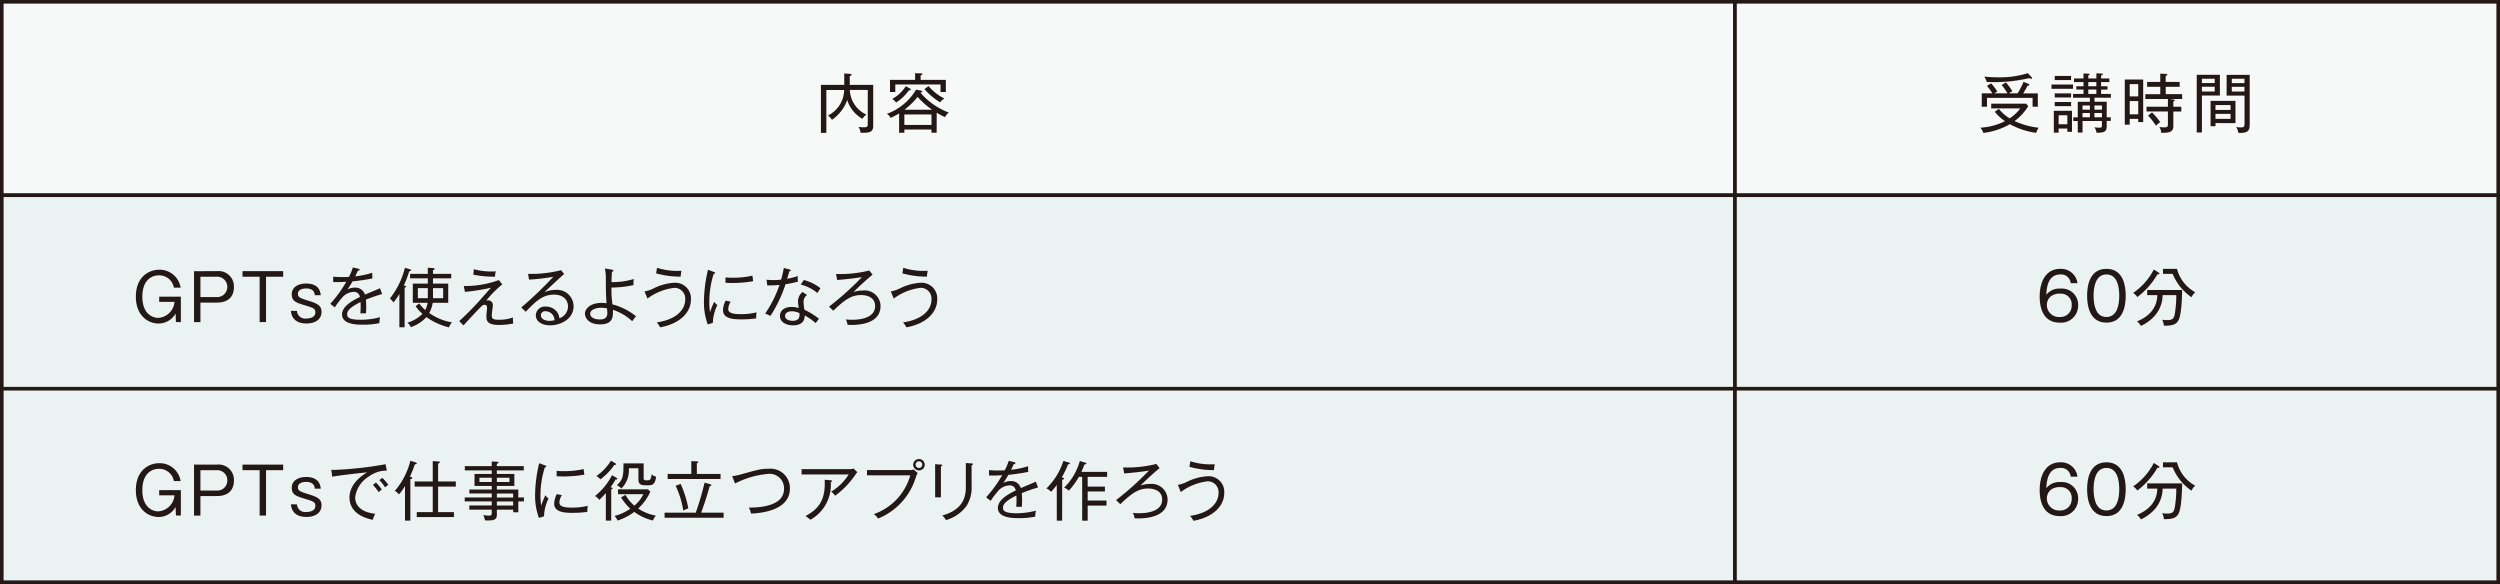 <svg id="レイヤー_1" data-name="レイヤー 1" xmlns="http://www.w3.org/2000/svg" width="122.806mm" height="28.687mm" viewBox="0 0 348.11 81.317"><rect x="0" y="0" width="348.11" height="81.317" fill="#808080" stroke="none"/><defs><style>.cls-1{fill:#f7f8f8;}.cls-1,.cls-3{stroke:#231815;stroke-miterlimit:10;stroke-width:0.5px;}.cls-2{fill:#231815;}.cls-3{fill:#ebf3f2;}</style></defs><rect class="cls-1" x="0.25" y="0.25" width="241.336" height="26.939"/><rect class="cls-1" x="241.586" y="0.25" width="106.274" height="26.939"/><path class="cls-2" d="M243.4,399.166a1.933,1.933,0,0,0-.271-.82,4.358,4.358,0,0,0,.693.054c.414,0,.585-.026.585-.441V393.2h-2.5a3.941,3.941,0,0,0,2.305,3.43,2.29,2.29,0,0,0-.55.594,4.6,4.6,0,0,1-2.115-2.629,5.666,5.666,0,0,1-2.125,2.764,2.318,2.318,0,0,0-.558-.6,4.03,4.03,0,0,0,2.25-3.556h-2.475v5.969h-.757v-6.681h3.25v-1.593l.829.072c.045,0,.189.009.189.126,0,.1-.117.126-.252.153v1.242h3.268v5.708C245.159,399.166,244.547,399.166,243.4,399.166Z" transform="translate(-123.575 -380.675)"/><path class="cls-2" d="M254,399.157h-.721v-.442H249.5v.442h-.729v-2.692a10.178,10.178,0,0,1-1.188.63,1.33,1.33,0,0,0-.523-.567,7.863,7.863,0,0,0,4.079-3.376l.657.135c.072.018.2.036.2.144,0,.09-.162.126-.261.144a9.8,9.8,0,0,0,3.952,2.773,2.249,2.249,0,0,0-.531.63,6.433,6.433,0,0,1-1.152-.621Zm1.278-7.365v1.693h-.738V392.44h-6.3v1.045H247.5v-1.693H251v-.927l.774.027c.1,0,.234.009.234.108s-.126.135-.243.162v.63Zm-5.051,1.18c.09.045.172.081.172.18s-.126.1-.262.1a6.434,6.434,0,0,1-1.791,1.7,1.8,1.8,0,0,0-.54-.5,5.144,5.144,0,0,0,1.89-1.773Zm3.052,5.1v-1.458H249.5v1.458Zm.108-2.116a9.891,9.891,0,0,1-2.034-1.791,10.221,10.221,0,0,1-1.837,1.791Zm-.522-3.294a7.086,7.086,0,0,0,2.215,1.737,1.6,1.6,0,0,0-.595.532,9.679,9.679,0,0,1-2.187-1.846Z" transform="translate(-123.575 -380.675)"/><path class="cls-2" d="M407.1,399.175a10.761,10.761,0,0,1-3.665-1.207,9.582,9.582,0,0,1-3.69,1.216,2.492,2.492,0,0,0-.405-.729,8.744,8.744,0,0,0,3.421-.91,6.291,6.291,0,0,1-1.423-1.305l.567-.4a5.774,5.774,0,0,0,1.5,1.314,5.472,5.472,0,0,0,1.476-1.387h-4.042v-.657h4.852l.307.343a7.208,7.208,0,0,1-1.909,2.079,10.928,10.928,0,0,0,3.35.927A3,3,0,0,0,407.1,399.175Zm-.5-3.647V394.3h-6.347v1.233h-.73v-1.863H401a7.58,7.58,0,0,0-.756-1.035l.585-.352a6.443,6.443,0,0,1,.856,1.135c-.244.144-.289.171-.406.252H403.1a8.679,8.679,0,0,0-.811-1.162l.6-.359a11.042,11.042,0,0,1,.9,1.224,4.1,4.1,0,0,0-.478.3h1.2a9.941,9.941,0,0,0,.829-1.6l.675.271c.053.018.134.063.134.144,0,.1-.126.107-.243.117-.162.306-.44.819-.612,1.071h2.035v1.863Zm-.18-3.88a.6.6,0,0,1-.262-.1,21.486,21.486,0,0,1-5.941.54,2.99,2.99,0,0,0-.342-.747c.288.027,1.044.1,1.989.1a13.011,13.011,0,0,0,4.07-.576l.531.558a.188.188,0,0,1,.062.118A.1.1,0,0,1,406.42,391.648Z" transform="translate(-123.575 -380.675)"/><path class="cls-2" d="M409.234,393.044v-.6h3v.6Zm2.206,5.987v-.46h-1.215v.576h-.666V396.1h2.529v2.927Zm-1.755-7.212v-.567h2.277v.567Zm0,2.431v-.567h2.277v.567Zm0,1.207v-.577h2.277v.577Zm1.755,1.269h-1.215v1.251h1.215Zm3.782-2.449v.567h1.7v2.161h.567v.513h-.567v.666c0,.793-.271.991-1.423.973a1.789,1.789,0,0,0-.288-.765,3.641,3.641,0,0,0,.621.063c.352,0,.424-.046.424-.334v-.6h-2.7v1.611h-.666v-1.611h-.621v-.513h.621v-2.161h1.692v-.567h-2.35v-.522h1.458v-.612h-1v-.459h1V392.1h-1.323v-.5h1.323v-.7l.658.036c.117.009.189.027.189.1s-.045.081-.18.135v.432h1.125v-.72l.739.036c.081,0,.162.027.162.09,0,.081-.072.135-.243.162v.432h1.152v.5H416.14v.585h.891v.459h-.891v.612H417.5v.522Zm-.64,1.08h-1.026v.585h1.026Zm0,1.054h-1.026v.594h1.026Zm.9-4.312h-1.125v.585h1.125Zm0,1.044h-1.125v.612h1.125Zm.775,2.214h-1.045v.585h1.045Zm0,1.054h-1.045v.594h1.045Z" transform="translate(-123.575 -380.675)"/><path class="cls-2" d="M421.313,397.671v-.441h-1.188v.8h-.685v-6.283H422v5.923Zm0-5.284h-1.188v1.71h1.188Zm0,2.358h-1.188v1.846h1.188Zm4.348-.279.612.081c.054.009.126.036.126.09,0,.1-.153.144-.2.162v.739h1.108v.666H426.2v1.908c0,.613-.054,1.117-1.692,1.054a1.592,1.592,0,0,0-.261-.811,3.964,3.964,0,0,0,.666.054c.468,0,.531-.072.531-.486V396.2h-2.979v-.666h2.979v-1.072H422.3v-.675h2.079v-1.026h-1.827v-.676h1.827v-1.161l.8.045c.053,0,.188.036.188.117s-.072.108-.233.144v.855h1.944v.676H425.14v1.026h2.286v.675Zm-1.881,3.709a8.59,8.59,0,0,0-1.1-1.4l.548-.45a8.627,8.627,0,0,1,1.144,1.359A3.828,3.828,0,0,0,423.78,398.175Z" transform="translate(-123.575 -380.675)"/><path class="cls-2" d="M430.178,393.98v5.141h-.72V391.09h3.223v2.89Zm1.783-2.341h-1.783v.6h1.783Zm0,1.117h-1.783v.666h1.783Zm.107,5.059v.432h-.683v-3.529h3.466v3.1Zm2.1-2.512h-2.1v.676h2.1Zm0,1.225h-2.1v.7h2.1Zm1.081,2.647a2.05,2.05,0,0,0-.307-.829,3.078,3.078,0,0,0,.658.072c.467,0,.513-.117.513-.612v-3.817h-2.494V391.1h3.214v6.788C436.831,398.7,436.786,399.256,435.247,399.175Zm.855-7.536h-1.765v.612H436.1Zm0,1.126h-1.765v.657H436.1Z" transform="translate(-123.575 -380.675)"/><rect class="cls-3" x="0.25" y="27.189" width="241.336" height="26.939"/><rect class="cls-3" x="241.586" y="27.189" width="106.274" height="26.939"/><path class="cls-2" d="M148.759,421.987v3.537h-.684l-.054-1.188a2.708,2.708,0,0,1-2.359,1.387c-1.4,0-3.169-1.018-3.169-3.745,0-2.809,1.873-3.745,3.232-3.745a2.946,2.946,0,0,1,3,2.494h-.936a2.076,2.076,0,0,0-2.107-1.711c-1.026,0-2.286.7-2.286,2.971,0,2.421,1.449,2.952,2.214,2.952a2.414,2.414,0,0,0,2.26-2.232h-2.125v-.72Z" transform="translate(-123.575 -380.675)"/><path class="cls-2" d="M153.771,418.431a2.13,2.13,0,0,1,2.376,2.2c0,1.549-1,2.179-2.376,2.179h-2.287v2.718h-.891v-7.093Zm-2.287.774v2.836H153.7a1.422,1.422,0,1,0,0-2.836Z" transform="translate(-123.575 -380.675)"/><path class="cls-2" d="M163.005,418.431v.774H160.62v6.319h-.891v-6.319h-2.386v-.774Z" transform="translate(-123.575 -380.675)"/><path class="cls-2" d="M164.93,423.967a1.124,1.124,0,0,0,1.251,1.062c.172,0,1.306,0,1.306-.845,0-.55-.306-.649-1.387-.973-1.26-.378-1.9-.567-1.9-1.557,0-1.171,1.188-1.5,1.971-1.5,1.864,0,2.008,1.153,2.071,1.63H167.4c-.026-.918-.954-.945-1.188-.945-.756,0-1.152.315-1.152.729,0,.441.126.575,1.486.989,1.161.361,1.8.631,1.8,1.531,0,1.171-1.044,1.63-2.071,1.63-1.935,0-2.133-1.261-2.2-1.756Z" transform="translate(-123.575 -380.675)"/><path class="cls-2" d="M174.525,422.4c.018.226.045.6.045,1.054,0,.378-.018.639-.036.856-.5-.009-.639,0-.783,0a8.68,8.68,0,0,0,.045-.973c0-.288-.009-.468-.018-.6-1.737.847-1.863,1.37-1.863,1.7,0,.26,0,.764,1.836.764a10.735,10.735,0,0,0,2.746-.359,3.7,3.7,0,0,0-.09.828,10.931,10.931,0,0,1-2.305.216c-.729,0-2.9,0-2.9-1.432,0-.954,1.036-1.746,2.485-2.422a.819.819,0,0,0-.918-.71,2.218,2.218,0,0,0-1.621.882,10.475,10.475,0,0,0-.954,1.278l-.63-.5a17.645,17.645,0,0,0,2.232-3.07c-.981.045-1.134.045-1.827.036V419.2a12.242,12.242,0,0,0,1.3.054c.18,0,.531,0,.892-.027a7.529,7.529,0,0,0,.549-1.314l.738.171c.072.018.2.045.2.153s-.144.126-.243.135c-.108.243-.207.459-.369.783a11.376,11.376,0,0,0,2.367-.5l.019.792c-1.063.216-2.251.36-2.764.414-.261.469-.486.8-.694,1.125a2.08,2.08,0,0,1,1.009-.26,1.387,1.387,0,0,1,1.422.972c.333-.144,1.8-.747,2.089-.891l.306.81A21.658,21.658,0,0,0,174.525,422.4Z" transform="translate(-123.575 -380.675)"/><path class="cls-2" d="M180.555,418.449a14.753,14.753,0,0,1-.757,1.98c.127.028.325.063.325.144a.093.093,0,0,1-.063.1c-.027.01-.081.036-.144.055v5.518h-.729v-4.636a9.756,9.756,0,0,1-.82,1.179,2.723,2.723,0,0,0-.5-.55,11.211,11.211,0,0,0,2.089-4.275l.72.216c.081.027.144.072.144.117C180.816,418.4,180.636,418.44,180.555,418.449Zm5.536,7.814a9.351,9.351,0,0,1-3.141-1.432,5.328,5.328,0,0,1-2.161,1.4,1.9,1.9,0,0,0-.477-.631,4.87,4.87,0,0,0,2.088-1.224,5.591,5.591,0,0,1-.954-1.062l.5-.387a7.389,7.389,0,0,0,.828.919,2.87,2.87,0,0,0,.343-1.009h-2.062v-2.674h2.088v-.729h-2.466v-.621h2.466v-.855l.73.045c.1.009.225.035.225.117,0,.117-.171.153-.234.162v.531h2.539v.621h-2.539v.729h2.124v2.674h-2.16a4.454,4.454,0,0,1-.486,1.423,7.646,7.646,0,0,0,3.159,1.3A2.636,2.636,0,0,0,186.091,426.263Zm-2.944-5.465h-1.386v1.4h1.386Zm2.134,0h-1.413v1.4h1.413Z" transform="translate(-123.575 -380.675)"/><path class="cls-2" d="M193.029,425.921c-1.7,0-1.728-.693-1.728-1.206,0-.181.09-.99.09-1.153s0-.45-.351-.45a.6.6,0,0,0-.432.225c-.73.711-1.945,2.044-2.494,2.646l-.6-.593c.72-.658,1.63-1.549,2.44-2.422.324-.342,1.7-1.926,1.989-2.233a25.276,25.276,0,0,1-3.628.577l-.162-.811a13.769,13.769,0,0,0,4.889-.828l.468.595a16.079,16.079,0,0,0-2.233,2.258.49.49,0,0,1,.207-.035.669.669,0,0,1,.72.639c0,.234-.153,1.242-.153,1.449,0,.5.2.621,1.027.621a5.832,5.832,0,0,0,1.917-.314,5.117,5.117,0,0,0,.045.837A10.164,10.164,0,0,1,193.029,425.921Zm-.53-6.716a14.5,14.5,0,0,1-3.017-.288l.073-.756a9.213,9.213,0,0,0,2.619.315c.189,0,.315-.009.441-.018A3.234,3.234,0,0,0,192.5,419.205Z" transform="translate(-123.575 -380.675)"/><path class="cls-2" d="M200.175,425.975c-1.044,0-1.989-.468-1.989-1.405a1.258,1.258,0,0,1,1.4-1.206,1.93,1.93,0,0,1,1.549.739,1.818,1.818,0,0,1,.333.881,1.741,1.741,0,0,0,1.2-1.62c0-1-.747-1.665-1.936-1.665-1.566,0-2.511.882-3.952,2.385l-.621-.6a53.011,53.011,0,0,0,4.465-4.276,25.758,25.758,0,0,1-3.385.4l-.135-.8a16.832,16.832,0,0,0,4.6-.513l.423.531c-.207.171-2.53,2.314-2.728,2.53a3.868,3.868,0,0,1,1.521-.315,2.3,2.3,0,0,1,2.521,2.259C203.443,425.183,201.525,425.975,200.175,425.975Zm.288-1.548a1.279,1.279,0,0,0-.927-.414.573.573,0,0,0-.648.557c0,.621.783.784,1.188.784a3.533,3.533,0,0,0,.711-.09A1.285,1.285,0,0,0,200.463,424.427Z" transform="translate(-123.575 -380.675)"/><path class="cls-2" d="M211.606,425.4a7.189,7.189,0,0,0-2.691-1.584c.009.118.009.207.009.333,0,.91-.225,1.693-1.783,1.693-1.728,0-2.116-1.035-2.116-1.494,0-.6.658-1.5,2.332-1.5a5.4,5.4,0,0,1,.675.054c-.09-1.305-.09-1.512-.1-3.43a6.2,6.2,0,0,0-.135-1.413l1.009.171c.081.018.18.036.18.135s-.054.108-.2.153c-.037.459-.055.81-.063,1.44a10.164,10.164,0,0,0,3.1-.432,4.491,4.491,0,0,0-.035.846,14.87,14.87,0,0,1-3.07.342,15.207,15.207,0,0,0,.135,2.341,8.849,8.849,0,0,1,3.286,1.656C211.994,424.877,211.832,425.084,211.606,425.4Zm-3.5-1.782a3.807,3.807,0,0,0-.81-.09c-.6,0-1.539.216-1.539.828,0,.459.459.8,1.377.8.468,0,1.009-.126,1.009-.89C208.141,424.066,208.123,423.913,208.1,423.616Z" transform="translate(-123.575 -380.675)"/><path class="cls-2" d="M215.493,426.254a2.974,2.974,0,0,0-.468-.685c3.025-.45,3.961-2,3.961-3.15a1.507,1.507,0,0,0-1.494-1.666,7.733,7.733,0,0,0-3.763,1.5l-.405-1a4.564,4.564,0,0,0,1.3-.441,7.358,7.358,0,0,1,2.881-.766,2.18,2.18,0,0,1,2.278,2.313C219.788,424.318,218.059,425.8,215.493,426.254Zm2.863-7.058a12.389,12.389,0,0,1-3.421-.459l.126-.774a9.159,9.159,0,0,0,2.836.432c.252,0,.414-.009.567-.018A6.6,6.6,0,0,0,218.356,419.2Z" transform="translate(-123.575 -380.675)"/><path class="cls-2" d="M222.837,425.633l-.711.216a8.836,8.836,0,0,1-.531-3.259,19.506,19.506,0,0,1,.567-4.357l.81.306c.144.054.189.09.189.135,0,.1-.108.108-.207.126a12.809,12.809,0,0,0-.612,3.952,7.786,7.786,0,0,0,.108,1.387,11.333,11.333,0,0,1,.576-1.451,1.4,1.4,0,0,0,.441.46A5.91,5.91,0,0,0,222.837,425.633Zm6.032-.621a14.779,14.779,0,0,1-2.089.134c-1.116,0-2.53-.108-2.53-1.269a3.059,3.059,0,0,1,.37-1.341l.7.144a2.07,2.07,0,0,0-.343,1.017c0,.576.658.72,1.747.72a8.827,8.827,0,0,0,2.2-.252A5.288,5.288,0,0,0,228.869,425.012Zm-3.376-4.934c-.414,0-.684-.018-.9-.027V419.3a7.429,7.429,0,0,0,.909.045,12.033,12.033,0,0,0,2.845-.288c.009.072.072.54.1.774A16.5,16.5,0,0,1,225.493,420.078Z" transform="translate(-123.575 -380.675)"/><path class="cls-2" d="M232.954,420.25a18.582,18.582,0,0,1-2.1,4.41c-.234-.117-.36-.171-.73-.324a16.261,16.261,0,0,0,1.99-3.988,14,14,0,0,1-1.7.063l-.1-.792a7.341,7.341,0,0,0,.936.054,8.637,8.637,0,0,0,1.089-.063,15.064,15.064,0,0,0,.378-1.63l.82.226c.1.027.144.054.144.117,0,.1-.118.108-.189.117-.144.486-.189.639-.315,1.053a8.453,8.453,0,0,0,1.485-.387,3.826,3.826,0,0,0,.018.783A13.159,13.159,0,0,1,232.954,420.25Zm4.195,5.41a8.116,8.116,0,0,0-1.522-1.062c.009,1.377-1.323,1.377-1.629,1.377-1.009,0-1.819-.477-1.819-1.315,0-.612.459-1.242,1.621-1.242a3.465,3.465,0,0,1,1,.153,6.286,6.286,0,0,1-.108-.99,1.694,1.694,0,0,1,.63-1.251l.63.423a1.144,1.144,0,0,0-.486.972,5.241,5.241,0,0,0,.135,1.089,9.766,9.766,0,0,1,2.017,1.251C237.446,425.264,237.329,425.426,237.149,425.66Zm-3.331-1.639c-.477,0-.927.2-.927.639,0,.685,1.008.685,1.053.685,1.008,0,.972-.649.954-1.063A2.419,2.419,0,0,0,233.818,424.021Zm3.574-2.547a5.77,5.77,0,0,0-2.323-1.171l.432-.639a6.309,6.309,0,0,1,2.323,1.144C237.68,421.023,237.509,421.275,237.392,421.474Z" transform="translate(-123.575 -380.675)"/><path class="cls-2" d="M242.106,425.921c-.225,0-.351-.009-.513-.019a2.265,2.265,0,0,0-.243-.747,6.271,6.271,0,0,0,.838.045c.5,0,3.241,0,3.241-1.908,0-1.323-1.315-1.53-1.918-1.53-1.269,0-2.125.467-3.907,2.178l-.594-.567a41.4,41.4,0,0,0,4.582-4.114c-1.027.189-2.935.369-3.448.4l-.153-.837a16.2,16.2,0,0,0,4.627-.486l.459.585c-.567.45-1.71,1.467-2.656,2.413a4.18,4.18,0,0,1,1.3-.207,2.216,2.216,0,0,1,2.467,2.142C246.185,425.579,243.628,425.921,242.106,425.921Z" transform="translate(-123.575 -380.675)"/><path class="cls-2" d="M249.783,426.254a2.974,2.974,0,0,0-.468-.685c3.025-.45,3.961-2,3.961-3.15a1.507,1.507,0,0,0-1.494-1.666,7.733,7.733,0,0,0-3.763,1.5l-.405-1a4.564,4.564,0,0,0,1.305-.441,7.358,7.358,0,0,1,2.881-.766,2.18,2.18,0,0,1,2.278,2.313C254.078,424.318,252.349,425.8,249.783,426.254Zm2.863-7.058a12.389,12.389,0,0,1-3.421-.459l.126-.774a9.159,9.159,0,0,0,2.836.432c.252,0,.414-.009.567-.018A6.6,6.6,0,0,0,252.646,419.2Z" transform="translate(-123.575 -380.675)"/><path class="cls-2" d="M411.909,420.106a1.334,1.334,0,0,0-1.431-1.215c-1.774,0-1.909,1.873-1.972,2.827a2.336,2.336,0,0,1,2.008-.856,2.255,2.255,0,0,1,2.43,2.323,2.37,2.37,0,0,1-2.574,2.413c-2.566,0-2.782-2.584-2.782-3.6,0-2.269.963-3.889,2.872-3.889a2.307,2.307,0,0,1,2.394,2Zm-2.755,1.819a1.581,1.581,0,0,0-.567,1.215,1.68,1.68,0,0,0,1.809,1.674,1.563,1.563,0,0,0,1.648-1.638,1.484,1.484,0,0,0-1.539-1.611A2.062,2.062,0,0,0,409.154,421.925Z" transform="translate(-123.575 -380.675)"/><path class="cls-2" d="M419.568,421.853c0,1.44-.36,3.745-2.682,3.745-2.35,0-2.693-2.359-2.693-3.745,0-1.351.325-3.745,2.693-3.745S419.568,420.5,419.568,421.853Zm-4.474,0c0,1.179.252,2.961,1.783,2.961,1.548,0,1.791-1.791,1.791-2.961,0-1.188-.252-2.962-1.782-2.962S415.094,420.655,415.094,421.853Z" transform="translate(-123.575 -380.675)"/><path class="cls-2" d="M424.158,418.63c.063.036.108.081.108.135,0,.108-.126.108-.279.1a10.591,10.591,0,0,1-2.809,3.178,1.67,1.67,0,0,0-.585-.576,8.785,8.785,0,0,0,2.889-3.268Zm-1.6,3.142v-.72h4.861c0,.179-.009,3.393-.522,4.249-.244.414-.568.756-2.017.72a2.1,2.1,0,0,0-.233-.829,3.631,3.631,0,0,0,.683.055c.73,0,.945-.189,1.071-.855a15.379,15.379,0,0,0,.207-2.62h-1.9a4.4,4.4,0,0,1-1.125,2.9,5.866,5.866,0,0,1-1.9,1.386,2.044,2.044,0,0,0-.541-.63c2.728-1.116,2.8-3.052,2.827-3.655Zm4.15-3.664a5.2,5.2,0,0,0,2.538,3.259,2.079,2.079,0,0,0-.521.693,7.229,7.229,0,0,1-2.62-3.25h-1.351v-.7Z" transform="translate(-123.575 -380.675)"/><rect class="cls-3" x="0.25" y="54.128" width="241.336" height="26.939"/><rect class="cls-3" x="241.586" y="54.128" width="106.274" height="26.939"/><path class="cls-2" d="M148.759,448.926v3.538h-.684l-.054-1.189a2.708,2.708,0,0,1-2.359,1.387c-1.4,0-3.169-1.017-3.169-3.745,0-2.81,1.873-3.745,3.232-3.745a2.946,2.946,0,0,1,3,2.493h-.936a2.076,2.076,0,0,0-2.107-1.71c-1.026,0-2.286.7-2.286,2.971,0,2.422,1.449,2.953,2.214,2.953a2.415,2.415,0,0,0,2.26-2.233h-2.125v-.72Z" transform="translate(-123.575 -380.675)"/><path class="cls-2" d="M153.771,445.369a2.13,2.13,0,0,1,2.376,2.2c0,1.548-1,2.179-2.376,2.179h-2.287v2.719h-.891v-7.095Zm-2.287.775v2.835H153.7a1.394,1.394,0,0,0,1.53-1.4,1.408,1.408,0,0,0-1.53-1.431Z" transform="translate(-123.575 -380.675)"/><path class="cls-2" d="M163.005,445.369v.775H160.62v6.32h-.891v-6.32h-2.386v-.775Z" transform="translate(-123.575 -380.675)"/><path class="cls-2" d="M164.93,450.906a1.126,1.126,0,0,0,1.251,1.063c.172,0,1.306,0,1.306-.847,0-.549-.306-.648-1.387-.972-1.26-.379-1.9-.567-1.9-1.557,0-1.171,1.188-1.5,1.971-1.5,1.864,0,2.008,1.152,2.071,1.63H167.4c-.026-.918-.954-.946-1.188-.946-.756,0-1.152.316-1.152.73,0,.44.126.576,1.486.99,1.161.36,1.8.63,1.8,1.53,0,1.17-1.044,1.63-2.071,1.63-1.935,0-2.133-1.261-2.2-1.756Z" transform="translate(-123.575 -380.675)"/><path class="cls-2" d="M174.94,447.026a3.966,3.966,0,0,0-1.909,2.908c0,1.152.873,2.08,2.791,2.278a4.45,4.45,0,0,0-.342.846c-1.647-.333-3.241-1.234-3.241-3.116,0-1.178.693-2.439,2.458-3.492-.225.009-4.133.432-4.862.612l-.126-.972c.171.009.288.017.459.017a51.379,51.379,0,0,0,7.094-.792l.18.892A4.089,4.089,0,0,0,174.94,447.026Zm1.368,2.179a7.294,7.294,0,0,0-.81-1.009l.432-.333a7.753,7.753,0,0,1,.819.982A1.933,1.933,0,0,0,176.308,449.205Zm.891-.657a5.673,5.673,0,0,0-.81-1.027l.432-.306a7.208,7.208,0,0,1,.838.981A1.6,1.6,0,0,0,177.2,448.548Z" transform="translate(-123.575 -380.675)"/><path class="cls-2" d="M181.328,445.343a16.214,16.214,0,0,1-.675,1.71l.171.045c.1.027.153.054.153.126,0,.108-.117.135-.261.162v5.78h-.747v-4.825a6.565,6.565,0,0,1-.846,1.179,2.074,2.074,0,0,0-.567-.5,10.074,10.074,0,0,0,2.16-4.186l.729.225c.045.018.162.054.162.135S181.526,445.3,181.328,445.343Zm3.25,3.088v3.555h2.206v.685h-5.177v-.685h2.224v-3.555h-2.52v-.712h2.52v-2.835l.774.045c.054,0,.216.009.216.116s-.18.153-.243.181v2.493h2.467v.712Z" transform="translate(-123.575 -380.675)"/><path class="cls-2" d="M195.748,450.492v1.513h-.72v-.36h-2.269v.683c0,.622-.261.819-1.242.819-.2,0-.3-.008-.414-.017a2.292,2.292,0,0,0-.244-.738,4.988,4.988,0,0,0,.829.081c.252,0,.36-.073.36-.361v-.467h-3.124v-.585h3.124v-.568h-3.763v-.55h3.763v-.557h-3.115v-.549h3.115v-.5h-2.4v-1.665h2.4v-.5H188.3v-.586h3.745v-.657l.783.046c.072,0,.162.035.162.116s-.09.117-.234.162v.333h3.754v.586h-3.754v.5h2.44v1.665h-2.44v.5h2.989v1.106h.783v.55Zm-3.7-3.3h-1.711v.6h1.711Zm2.467,0h-1.756v.6h1.756Zm.513,2.2h-2.269v.557h2.269Zm0,1.107h-2.269v.568h2.269Z" transform="translate(-123.575 -380.675)"/><path class="cls-2" d="M199.328,452.571l-.711.217a8.838,8.838,0,0,1-.531-3.26,19.5,19.5,0,0,1,.567-4.356l.81.306c.144.053.189.089.189.134,0,.1-.108.109-.207.126a12.818,12.818,0,0,0-.612,3.952,7.759,7.759,0,0,0,.108,1.387,11.158,11.158,0,0,1,.577-1.449,1.4,1.4,0,0,0,.44.459A5.9,5.9,0,0,0,199.328,452.571Zm6.032-.621a14.479,14.479,0,0,1-2.089.136c-1.116,0-2.529-.108-2.529-1.27a3.06,3.06,0,0,1,.369-1.341l.7.144a2.067,2.067,0,0,0-.342,1.017c0,.576.657.72,1.746.72a8.78,8.78,0,0,0,2.2-.252A5.283,5.283,0,0,0,205.36,451.95Zm-3.376-4.933c-.414,0-.684-.018-.9-.027v-.757a7.231,7.231,0,0,0,.909.045,11.98,11.98,0,0,0,2.845-.288c.009.072.072.541.1.775A16.491,16.491,0,0,1,201.984,447.017Z" transform="translate(-123.575 -380.675)"/><path class="cls-2" d="M209.436,447.215a.182.182,0,0,1,.1.135c0,.09-.073.108-.243.09a8.827,8.827,0,0,1-.7,1.072c.181.053.28.081.28.152s-.055.1-.19.153v4.349h-.747v-3.835a10.7,10.7,0,0,1-.909.945,1.944,1.944,0,0,0-.6-.531,8.913,8.913,0,0,0,2.368-2.9Zm-.181-2.034c.046.026.109.081.109.134,0,.09-.054.09-.243.09a8.328,8.328,0,0,1-1.945,2.017,2.223,2.223,0,0,0-.558-.459,7.23,7.23,0,0,0,2.026-2.134Zm1.414,4.4a5.187,5.187,0,0,0,1.233,1.5,4.707,4.707,0,0,0,1.261-1.593h-3.529v-.676H213.8l.333.325a7.242,7.242,0,0,1-1.693,2.349,6.608,6.608,0,0,0,2.467.99,1.921,1.921,0,0,0-.405.676,7.026,7.026,0,0,1-2.61-1.2,7.9,7.9,0,0,1-2.323,1.207,2.016,2.016,0,0,0-.432-.64,6.8,6.8,0,0,0,2.2-1.007,7.719,7.719,0,0,1-1.287-1.577Zm1.8-3.7h-1.333a3.53,3.53,0,0,1-1.044,2.817,1.781,1.781,0,0,0-.621-.45c.864-.81.927-1.341.918-3.052H213.2v2.1c0,.108,0,.262.4.262.531,0,.621-.091.711-.847a1.225,1.225,0,0,0,.63.342c-.171,1.2-.594,1.2-1.26,1.2-.757,0-1.206-.036-1.206-.828Z" transform="translate(-123.575 -380.675)"/><path class="cls-2" d="M224.333,452.059v.711h-8.22v-.711h4.339a39.417,39.417,0,0,0,1.234-4.178l.756.217c.108.026.189.062.189.134,0,.09-.09.109-.234.144-.441,1.531-.693,2.323-1.189,3.683Zm-4.5-7.175.756.035c.144.01.225.055.225.117s-.036.081-.207.145v1.485h3.3v.711h-7.364v-.711h3.295Zm-1.485,3.169a14.676,14.676,0,0,1,1.071,3.411,4.135,4.135,0,0,0-.7.307,12.569,12.569,0,0,0-1.071-3.458Z" transform="translate(-123.575 -380.675)"/><path class="cls-2" d="M228.146,452.185a2.8,2.8,0,0,0-.3-.829c1.088-.008,4.9-.044,4.9-2.611a2.007,2.007,0,0,0-2.26-2.079A12.251,12.251,0,0,0,225.923,448l-.4-1.017a8.479,8.479,0,0,0,1.152-.234c2.629-.729,2.917-.8,3.916-.8a2.7,2.7,0,0,1,2.971,2.783C233.566,450.924,231.37,452.05,228.146,452.185Z" transform="translate(-123.575 -380.675)"/><path class="cls-2" d="M242.647,446.828a11.894,11.894,0,0,1-2.782,2.872,2.667,2.667,0,0,0-.558-.567,7.162,7.162,0,0,0,2.44-2.395h-6.554V446h6.725a1.542,1.542,0,0,0,.5-.081l.54.5A3.273,3.273,0,0,0,242.647,446.828Zm-3.394.982a5.54,5.54,0,0,1-2.836,5.239,5.819,5.819,0,0,0-.684-.523c2.026-1.052,2.8-2.448,2.674-5.049l.846.071c.09.01.18.045.18.1C239.433,447.737,239.334,447.773,239.253,447.81Z" transform="translate(-123.575 -380.675)"/><path class="cls-2" d="M251.116,447.08a9.022,9.022,0,0,1-5.276,5.8,2.273,2.273,0,0,0-.585-.621,8,8,0,0,0,5.069-5.393H244.3v-.738h5.861a1.6,1.6,0,0,0,.621-.081l.576.5A2.784,2.784,0,0,0,251.116,447.08Zm.414-.9a.806.806,0,0,1-.8-.811.806.806,0,0,1,1.611,0A.807.807,0,0,1,251.53,446.18Zm0-1.27a.464.464,0,1,0,.469.459A.467.467,0,0,0,251.53,444.91Z" transform="translate(-123.575 -380.675)"/><path class="cls-2" d="M254.589,445.621v4.3h-.8v-4.61l.8.054c.108.01.189.01.189.1S254.643,445.6,254.589,445.621Zm4.276-.161v2.881a4.8,4.8,0,0,1-.675,2.736,5.31,5.31,0,0,1-2.908,2.017,1.655,1.655,0,0,0-.513-.639c3.294-.9,3.294-3.106,3.294-4.1v-3.205l.82.053c.135.009.171.045.171.09C259.054,445.405,258.928,445.441,258.865,445.46Z" transform="translate(-123.575 -380.675)"/><path class="cls-2" d="M265.849,449.34c.018.224.045.594.045,1.053,0,.378-.019.639-.037.855-.5-.009-.639,0-.783,0a8.425,8.425,0,0,0,.045-.972c0-.288-.009-.468-.017-.6-1.738.846-1.864,1.368-1.864,1.7,0,.262,0,.766,1.836.766a10.608,10.608,0,0,0,2.746-.361,3.7,3.7,0,0,0-.09.828,10.788,10.788,0,0,1-2.305.216c-.729,0-2.9,0-2.9-1.43,0-.955,1.036-1.747,2.485-2.422a.819.819,0,0,0-.918-.711,2.214,2.214,0,0,0-1.62.882,10.353,10.353,0,0,0-.955,1.278l-.63-.5a17.709,17.709,0,0,0,2.233-3.071c-.981.046-1.135.046-1.828.037v-.756a12.327,12.327,0,0,0,1.3.053c.181,0,.532,0,.892-.026a7.561,7.561,0,0,0,.549-1.314l.738.171c.072.017.2.044.2.153s-.144.126-.243.135c-.108.243-.207.459-.369.783a11.4,11.4,0,0,0,2.368-.495l.018.792c-1.062.216-2.251.36-2.764.414-.261.469-.486.8-.693,1.125a2.077,2.077,0,0,1,1.008-.261,1.387,1.387,0,0,1,1.422.973c.333-.145,1.8-.747,2.089-.892l.306.811A21,21,0,0,0,265.849,449.34Z" transform="translate(-123.575 -380.675)"/><path class="cls-2" d="M271.473,453.175h-.748v-4.97a10.562,10.562,0,0,1-.792.954,2.044,2.044,0,0,0-.648-.476,9.282,9.282,0,0,0,2.359-3.835l.792.243c.072.017.117.045.117.116,0,.117-.136.117-.252.117a12.133,12.133,0,0,1-.874,1.8c.217.09.3.135.3.2,0,.108-.144.135-.252.154Zm3.555-4.744h2.4v.674h-2.4v1.27h2.62v.7h-2.62v2.1h-.765v-6.1H273.8a9.992,9.992,0,0,1-1.395,1.917,2.319,2.319,0,0,0-.658-.414,8.376,8.376,0,0,0,2.188-3.709l.729.216c.1.027.181.064.181.136,0,.1-.109.116-.271.126-.224.612-.351.873-.423,1.035h3.583v.693h-2.71Z" transform="translate(-123.575 -380.675)"/><path class="cls-2" d="M282.075,452.859c-.225,0-.351-.008-.513-.017a2.266,2.266,0,0,0-.243-.747,6.625,6.625,0,0,0,.837.045c.5,0,3.241,0,3.241-1.91,0-1.323-1.314-1.53-1.918-1.53-1.269,0-2.124.469-3.907,2.179l-.593-.567a41.41,41.41,0,0,0,4.582-4.115c-1.027.19-2.935.369-3.448.4l-.154-.837a16.24,16.24,0,0,0,4.628-.486l.459.584c-.567.451-1.711,1.468-2.656,2.414a4.18,4.18,0,0,1,1.3-.207,2.215,2.215,0,0,1,2.466,2.142C286.153,452.518,283.6,452.859,282.075,452.859Z" transform="translate(-123.575 -380.675)"/><path class="cls-2" d="M289.752,453.192a3.012,3.012,0,0,0-.468-.683c3.025-.45,3.961-2,3.961-3.152a1.506,1.506,0,0,0-1.494-1.665,7.729,7.729,0,0,0-3.763,1.5l-.4-1a4.554,4.554,0,0,0,1.3-.442,7.369,7.369,0,0,1,2.881-.765,2.179,2.179,0,0,1,2.277,2.314C294.046,451.257,292.318,452.743,289.752,453.192Zm2.863-7.057a12.381,12.381,0,0,1-3.421-.459l.126-.775a9.148,9.148,0,0,0,2.836.432c.252,0,.414-.009.567-.018A6.612,6.612,0,0,0,292.615,446.135Z" transform="translate(-123.575 -380.675)"/><path class="cls-2" d="M411.909,447.045a1.334,1.334,0,0,0-1.431-1.215c-1.774,0-1.909,1.872-1.972,2.826a2.336,2.336,0,0,1,2.008-.855,2.254,2.254,0,0,1,2.43,2.323,2.371,2.371,0,0,1-2.574,2.413c-2.566,0-2.782-2.584-2.782-3.6,0-2.269.963-3.889,2.872-3.889a2.307,2.307,0,0,1,2.394,2Zm-2.755,1.818a1.586,1.586,0,0,0-.567,1.216,1.681,1.681,0,0,0,1.809,1.675,1.563,1.563,0,0,0,1.648-1.639,1.483,1.483,0,0,0-1.539-1.611A2.07,2.07,0,0,0,409.154,448.863Z" transform="translate(-123.575 -380.675)"/><path class="cls-2" d="M419.568,448.792c0,1.44-.36,3.745-2.682,3.745-2.35,0-2.693-2.359-2.693-3.745,0-1.351.325-3.745,2.693-3.745S419.568,447.441,419.568,448.792Zm-4.474,0c0,1.179.252,2.962,1.783,2.962,1.548,0,1.791-1.792,1.791-2.962,0-1.188-.252-2.962-1.782-2.962S415.094,447.594,415.094,448.792Z" transform="translate(-123.575 -380.675)"/><path class="cls-2" d="M424.158,445.568c.063.036.108.081.108.136,0,.108-.126.108-.279.1a10.577,10.577,0,0,1-2.809,3.177,1.679,1.679,0,0,0-.585-.576,8.773,8.773,0,0,0,2.889-3.267Zm-1.6,3.143v-.721h4.861c0,.18-.009,3.395-.522,4.249-.244.414-.568.757-2.017.721a2.087,2.087,0,0,0-.233-.828,3.835,3.835,0,0,0,.683.054c.73,0,.945-.19,1.071-.856a15.362,15.362,0,0,0,.207-2.619h-1.9a4.4,4.4,0,0,1-1.125,2.9,5.878,5.878,0,0,1-1.9,1.387,2.065,2.065,0,0,0-.541-.631c2.728-1.116,2.8-3.052,2.827-3.654Zm4.15-3.664a5.2,5.2,0,0,0,2.538,3.259,2.069,2.069,0,0,0-.521.693,7.235,7.235,0,0,1-2.62-3.25h-1.351v-.7Z" transform="translate(-123.575 -380.675)"/></svg>